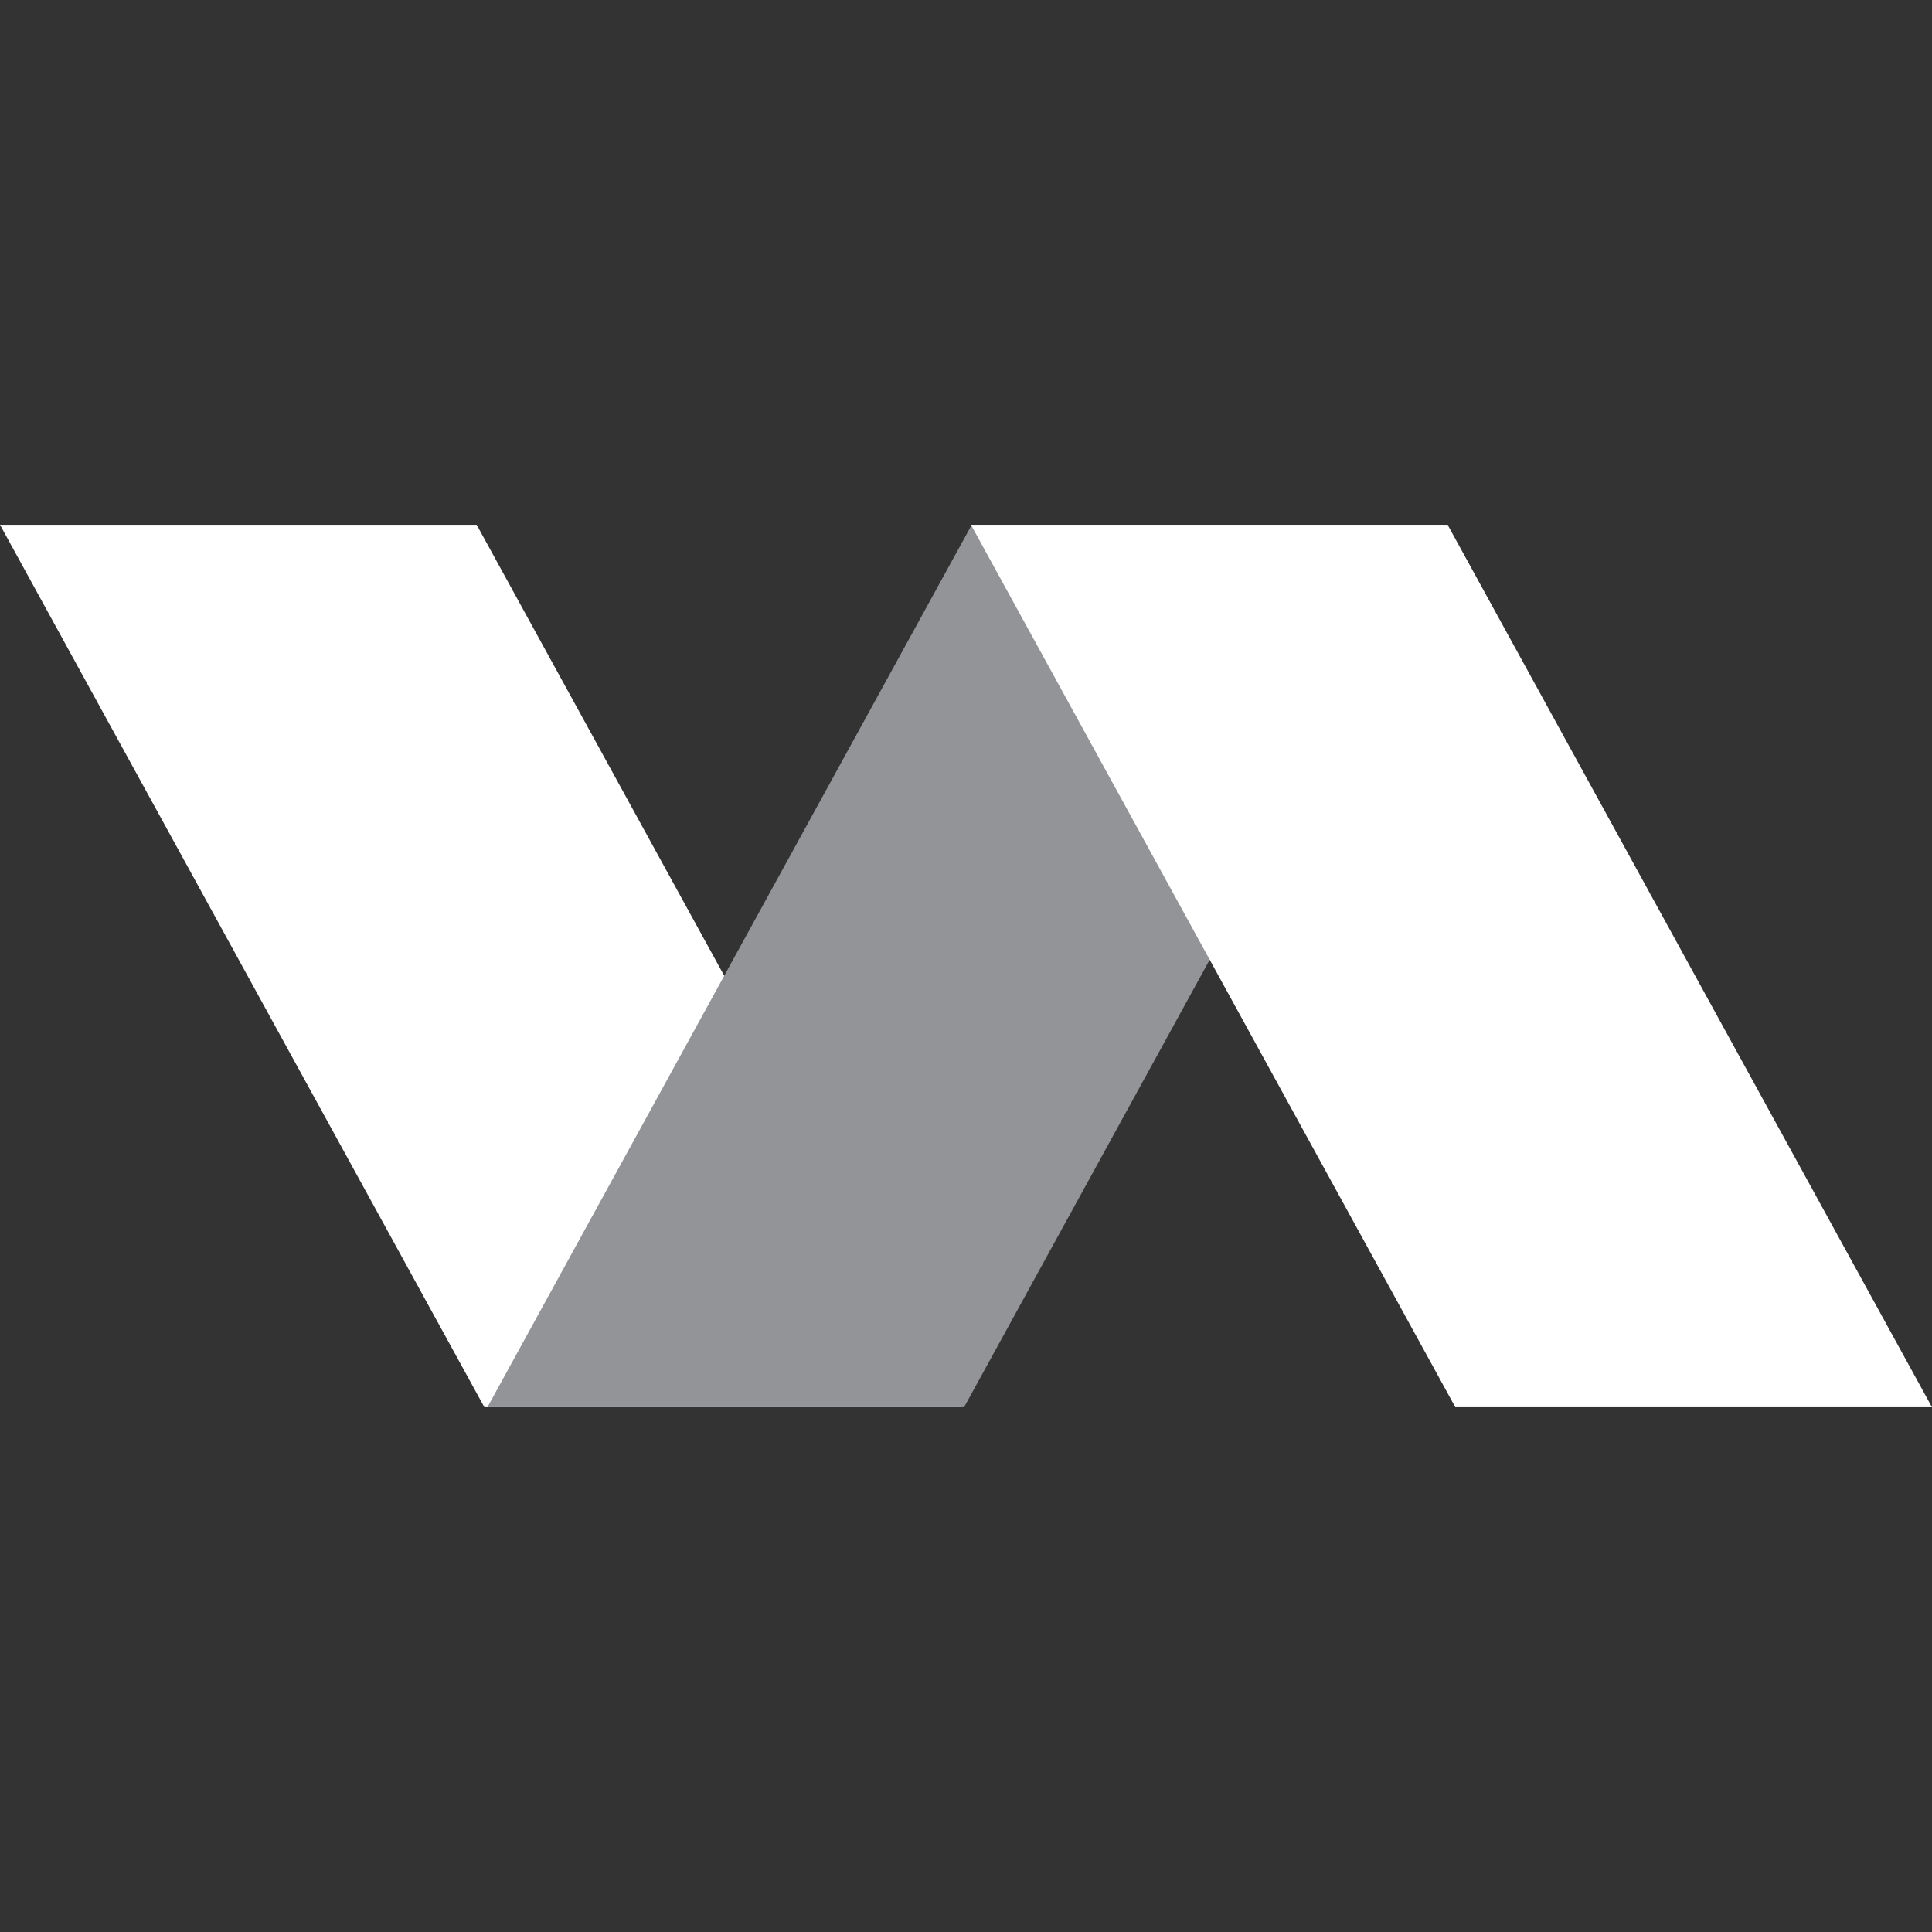 <svg id="icons" xmlns="http://www.w3.org/2000/svg" viewBox="0 0 500 500"><rect x="0" y="0" width="500" height="500" fill="#333333" stroke="none"/><defs><style>.cls-1{fill:#fff}</style></defs><g id="logo-valoris-white"><path class="cls-1" d="M248.72 364.19H125.36L0 135.81h123.36l125.36 228.38z"/><path fill="#939497" d="M374.86 135.81H251.49L126.14 364.19H249.5l125.36-228.38z"/><path class="cls-1" d="M500 364.19H376.64L251.28 135.81h123.36L500 364.19z"/></g></svg>